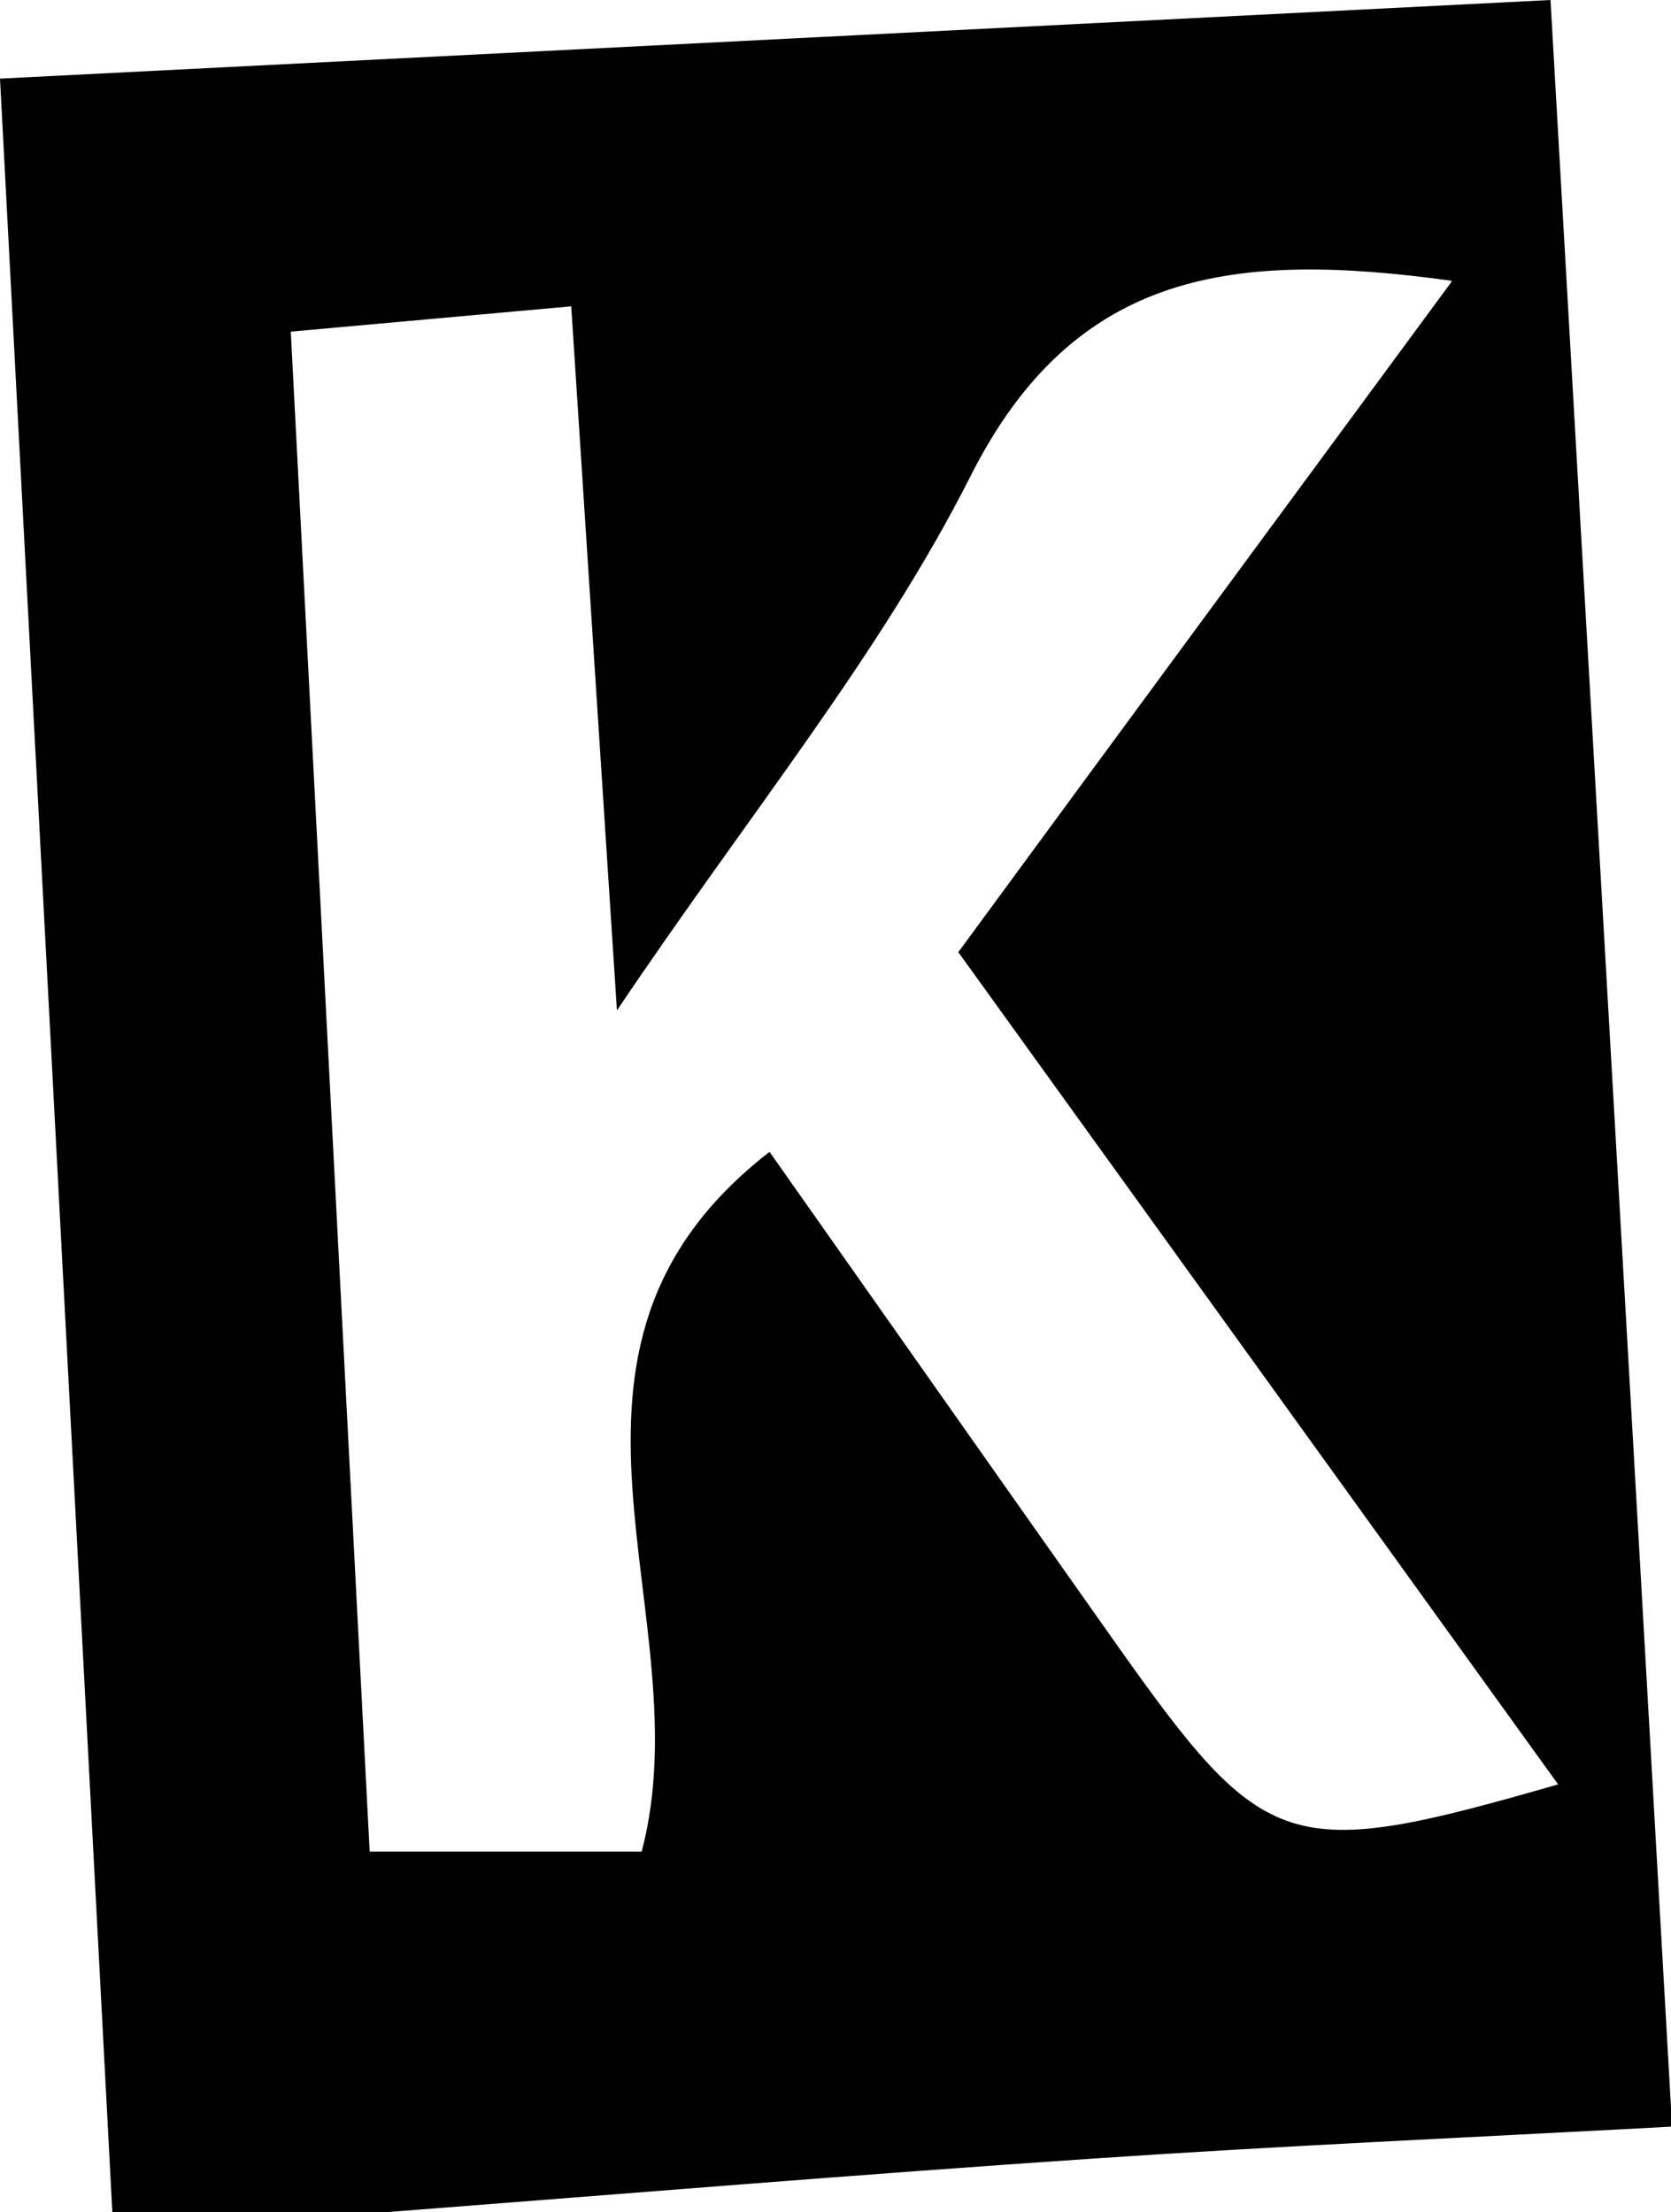 <svg xmlns="http://www.w3.org/2000/svg" viewBox="0 0 61.43 81.32"><path d="M24.13,81.32h-10L10,2.89,67,0c1.51,26.44,3,52.21,4.47,78.17-7.64.41-14.43.71-21.21,1.17C41.52,79.93,32.83,80.65,24.13,81.32Zm39.23-71c-7.93-1.09-13.83-.45-17.68,7.18-3.32,6.57-8.12,12.39-13,19.64L31,11.26l-10.31.93,2.9,55.87h10c2.29-8.67-4.77-18.38,4.7-25.72,4.36,6.19,8.55,12.15,12.76,18.11,5.48,7.74,6.3,8,16.23,5.14L45.23,35C51.3,26.73,57.1,18.86,63.36,10.36Z" transform="translate(-10)"/></svg>